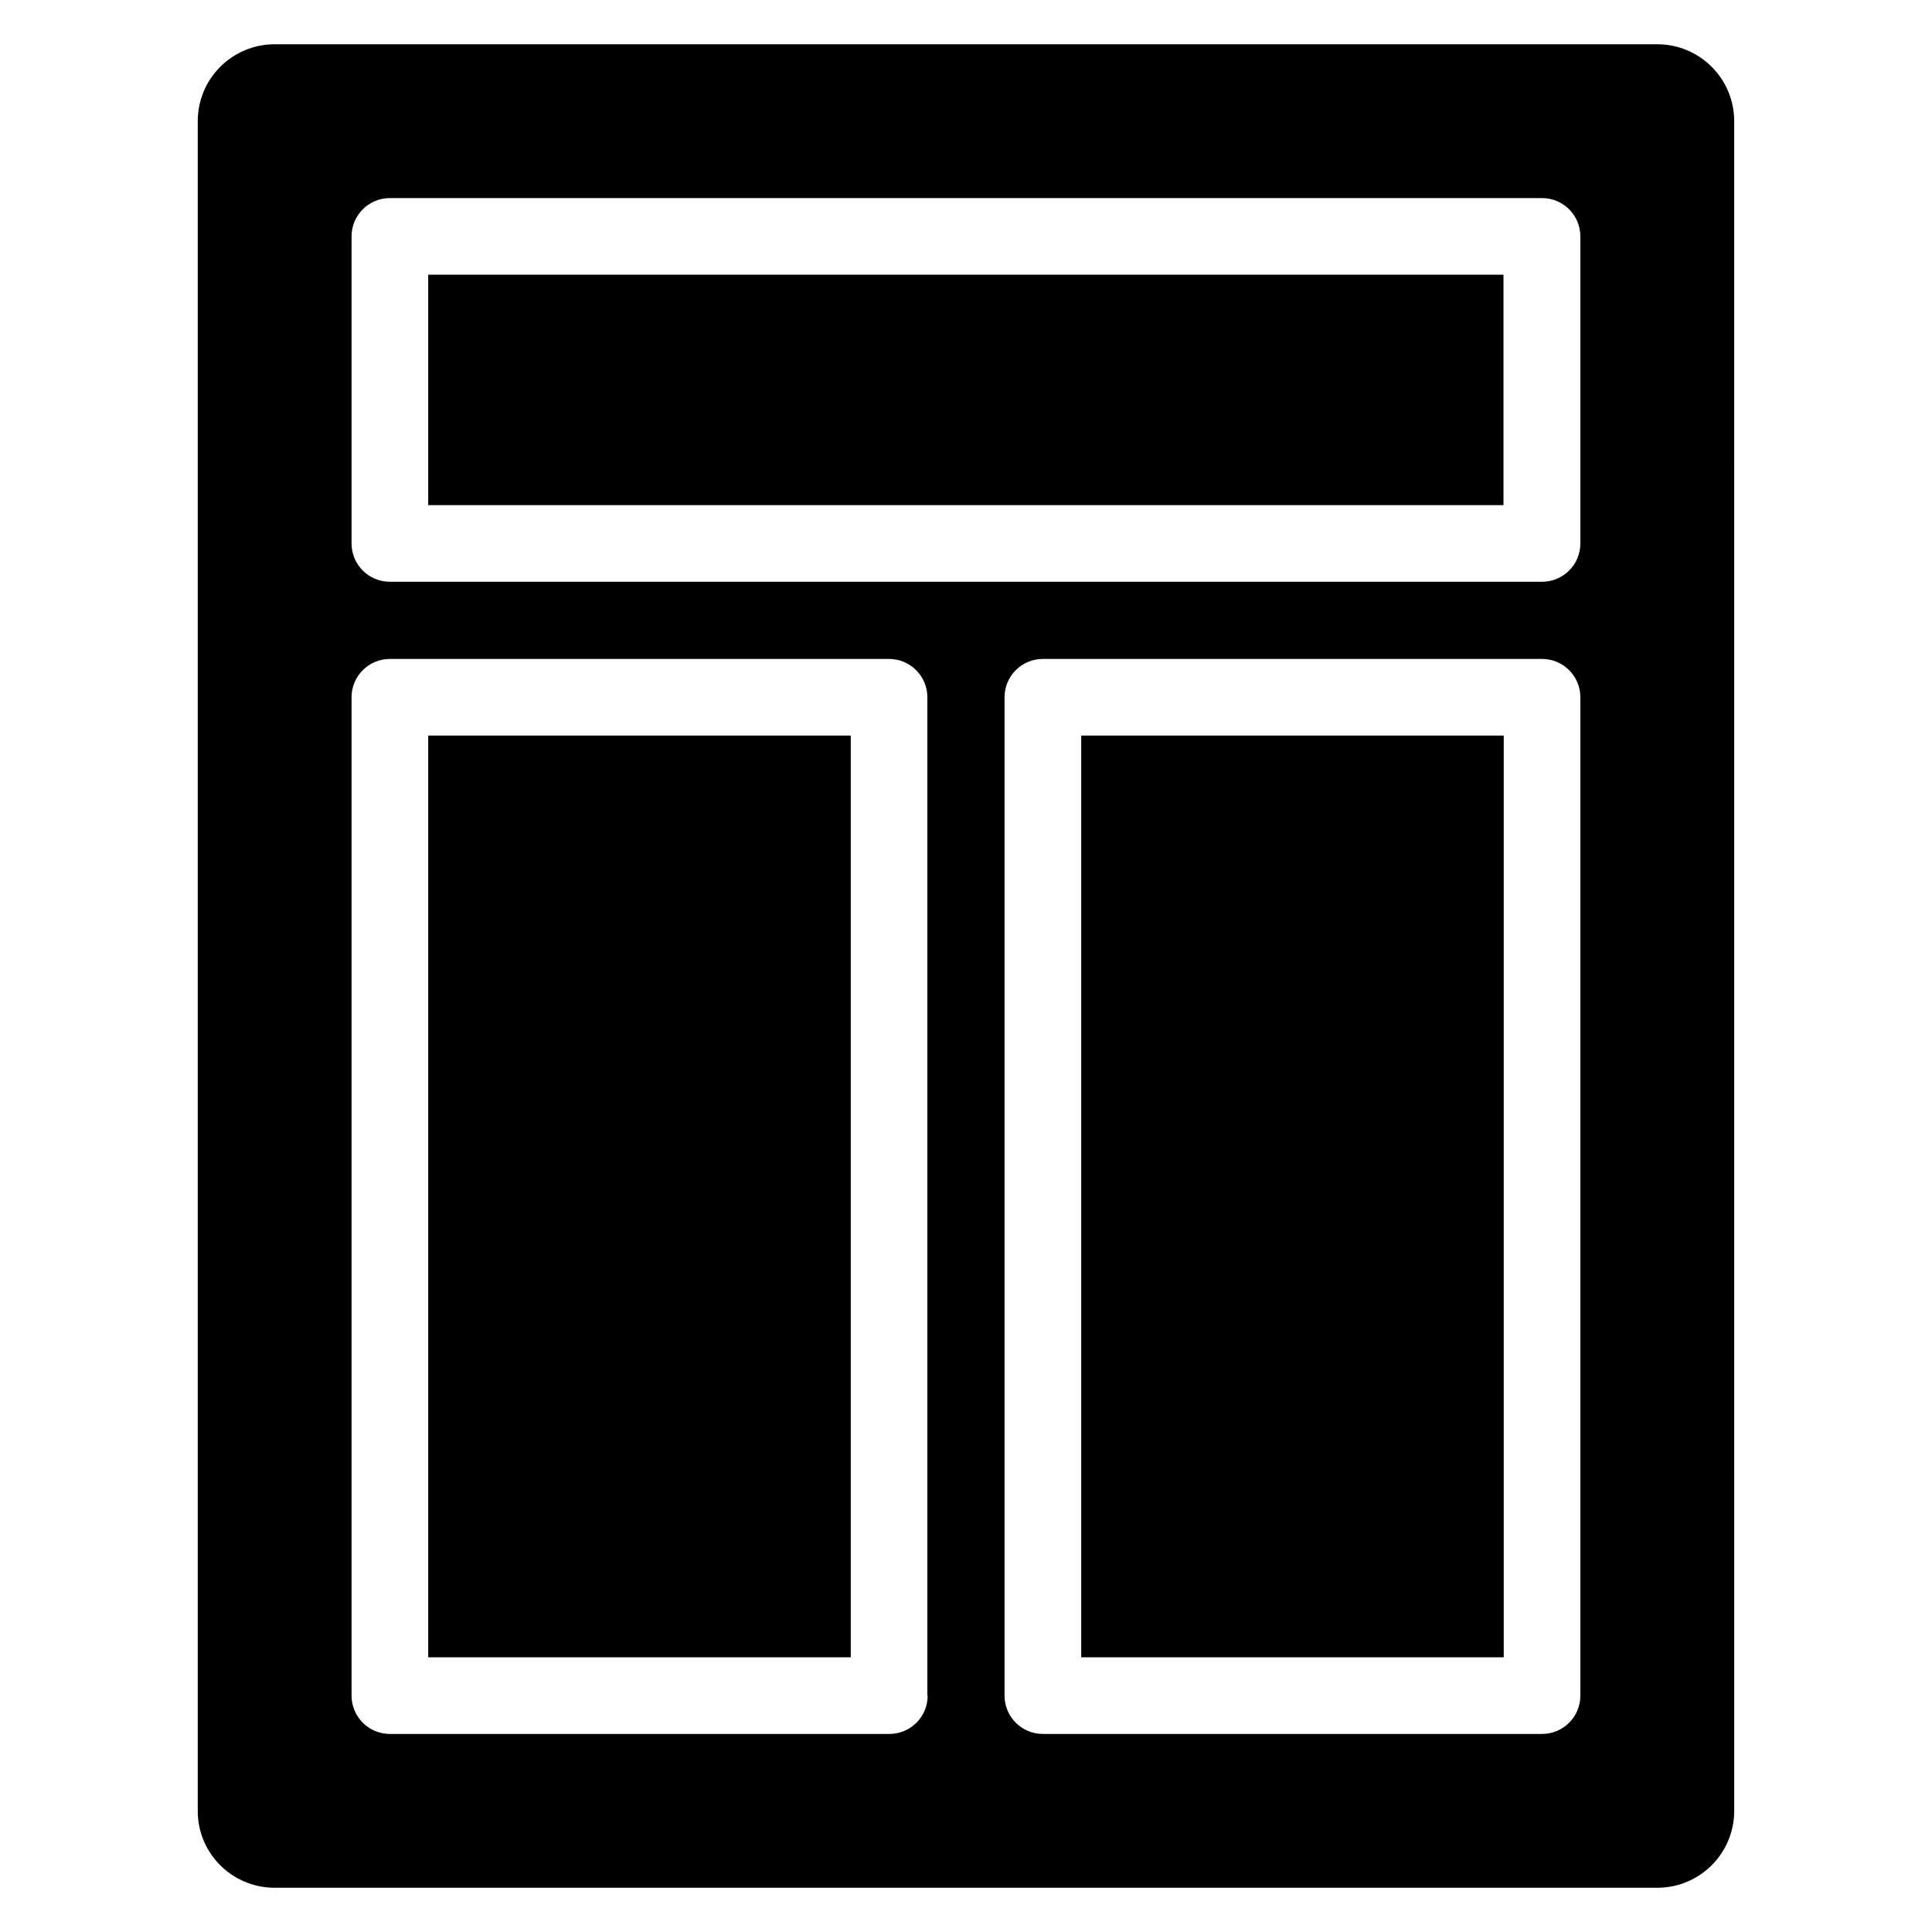 <?xml version="1.0" encoding="UTF-8"?>
<!-- Uploaded to: SVG Repo, www.svgrepo.com, Generator: SVG Repo Mixer Tools -->
<svg fill="#000000" width="800px" height="800px" version="1.1" viewBox="144 144 512 512" xmlns="http://www.w3.org/2000/svg">
 <g>
  <path d="m430.53 338.93h111.98v244.27h-111.98z"/>
  <path d="m257.48 216.8h284.96v61.066h-284.96z"/>
  <path d="m257.48 338.93h111.98v244.27h-111.98z"/>
  <path d="m583.2 155.73h-366.41c-11.223 0-20.383 9.086-20.383 20.383v447.86c0 11.223 9.16 20.305 20.383 20.305h366.41c11.223 0 20.383-9.082 20.383-20.383l-0.004-447.78c0-11.297-9.16-20.383-20.379-20.383zm-193.36 437.63c0 5.648-4.582 10.152-10.152 10.152h-132.37c-5.648 0-10.152-4.582-10.152-10.152v-264.58c0-5.648 4.582-10.152 10.152-10.152h132.29c5.648 0 10.152 4.582 10.152 10.152v264.58zm172.97 0c0 5.648-4.582 10.152-10.152 10.152h-132.29c-5.648 0-10.152-4.582-10.152-10.152v-264.58c0-5.648 4.582-10.152 10.152-10.152h132.29c5.648 0 10.152 4.582 10.152 10.152zm0-305.34c0 5.648-4.582 10.152-10.152 10.152h-305.34c-5.648 0-10.152-4.582-10.152-10.152v-81.375c0-5.648 4.582-10.152 10.152-10.152h305.34c5.648 0 10.152 4.582 10.152 10.152z"/>
 </g>
</svg>